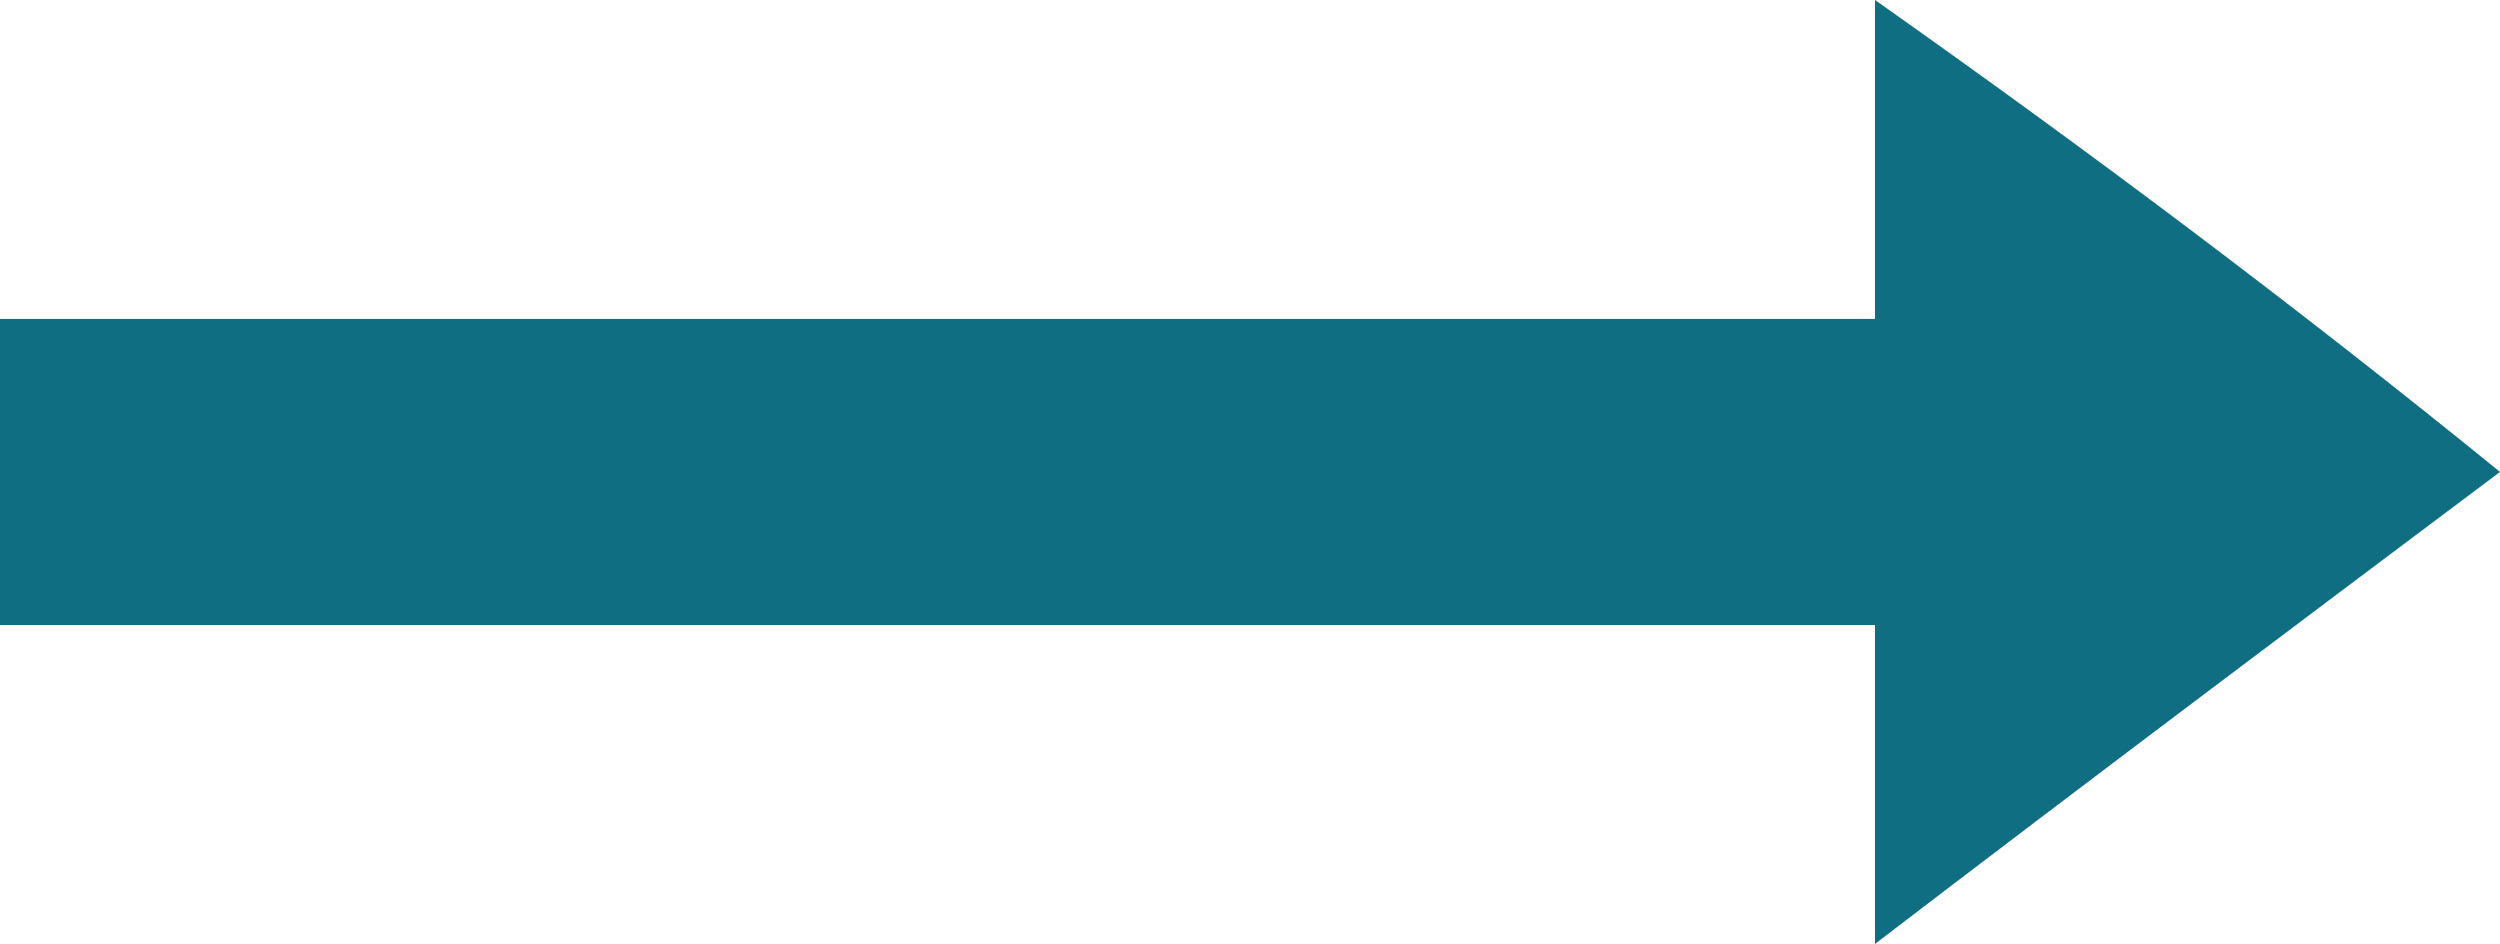 <?xml version="1.0" encoding="UTF-8"?>
<svg width="30px" height="11.327px" viewBox="0 0 30 11.327" version="1.1" xmlns="http://www.w3.org/2000/svg" xmlns:xlink="http://www.w3.org/1999/xlink">
    <title>hero-arrow-left copy</title>
    <g id="Page-1" stroke="none" stroke-width="1" fill="none" fill-rule="evenodd">
        <g id="HOME-DESKTOP" transform="translate(-1835, -8292)" fill="#0F6E82" fill-rule="nonzero">
            <g id="UNA-CORNICE" transform="translate(0, 7880)">
                <g id="hero-arrow-left-copy" transform="translate(1850, 417.663) scale(-1, 1) translate(-1850, -417.663) translate(1835, 412)">
                    <path d="M7.5,3.827 C15,3.827 22.5,3.827 30,3.827 C30,5.051 30,6.276 30,7.5 C22.5,7.5 15,7.5 7.5,7.5 C7.5,8.724 7.5,9.949 7.5,11.327 C4.898,9.337 2.449,7.5 0,5.663 C2.449,3.673 4.898,1.837 7.5,0 C7.5,1.224 7.5,2.602 7.5,3.827 Z" id="Path"></path>
                </g>
            </g>
        </g>
    </g>
</svg>